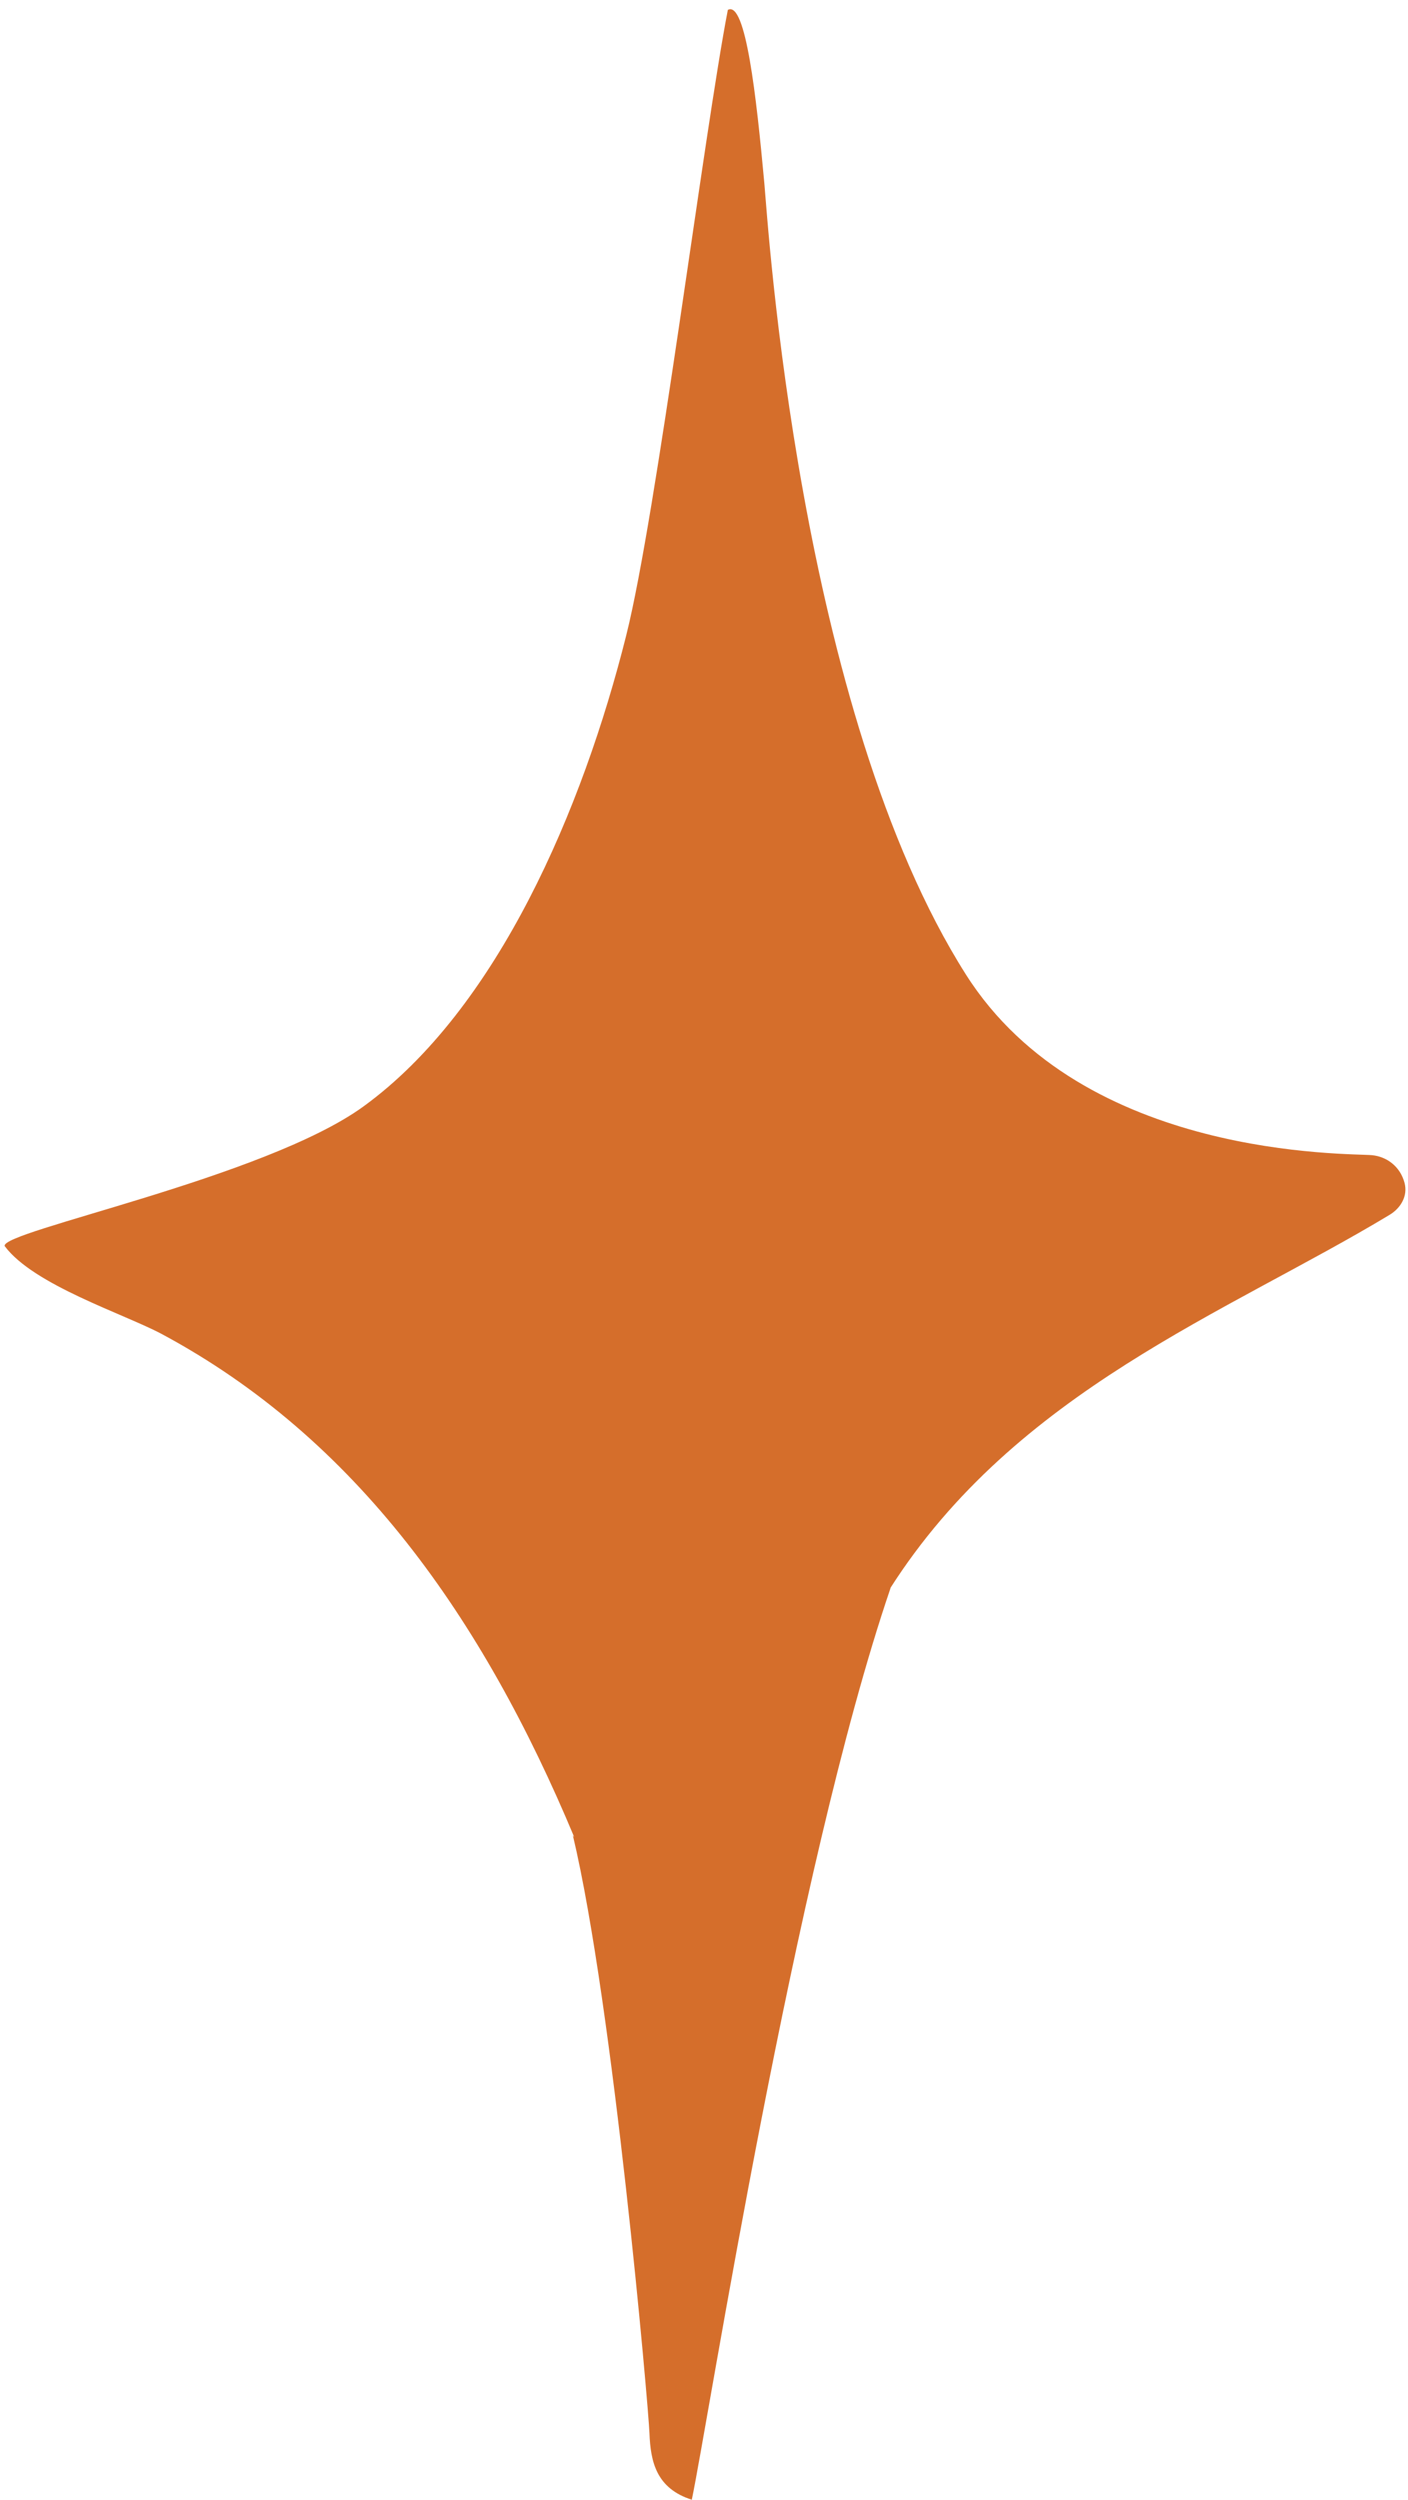 <?xml version="1.0" encoding="UTF-8"?><svg xmlns="http://www.w3.org/2000/svg" xmlns:xlink="http://www.w3.org/1999/xlink" height="490.4" preserveAspectRatio="xMidYMid meet" version="1.0" viewBox="111.6 3.9 276.4 490.4" width="276.4" zoomAndPan="magnify"><g id="change1_1"><path d="M 261.648 39.883 C 262.344 47.457 268.32 143.262 301.215 195.078 C 324.316 231.465 376.645 230.09 380.949 230.523 C 383.777 230.797 386.457 232.68 387.324 235.965 C 387.996 238.527 386.574 240.906 384.395 242.219 C 352.531 261.438 311.062 276.703 286.312 315.551 C 286.281 315.602 286.453 315.348 286.434 315.406 C 267.551 370.699 250.695 478.562 247.406 494.293 C 240.453 492.066 239.309 486.891 239.094 481.242 C 238.898 476.121 232.043 397.543 224.062 363.973 L 224.328 364.312 C 206.348 321.281 181.543 286.094 143.398 265.629 C 135.984 261.66 118.227 256.031 112.52 248.355 C 111.562 245.438 163.613 234.996 182.934 220.973 C 209.301 201.836 226.035 162.504 234.555 128.461 C 240.469 104.828 249.812 29.961 254.48 5.84 C 257.98 3.938 260.078 22.746 261.648 39.883" fill="#d56e2b"/></g></svg>
